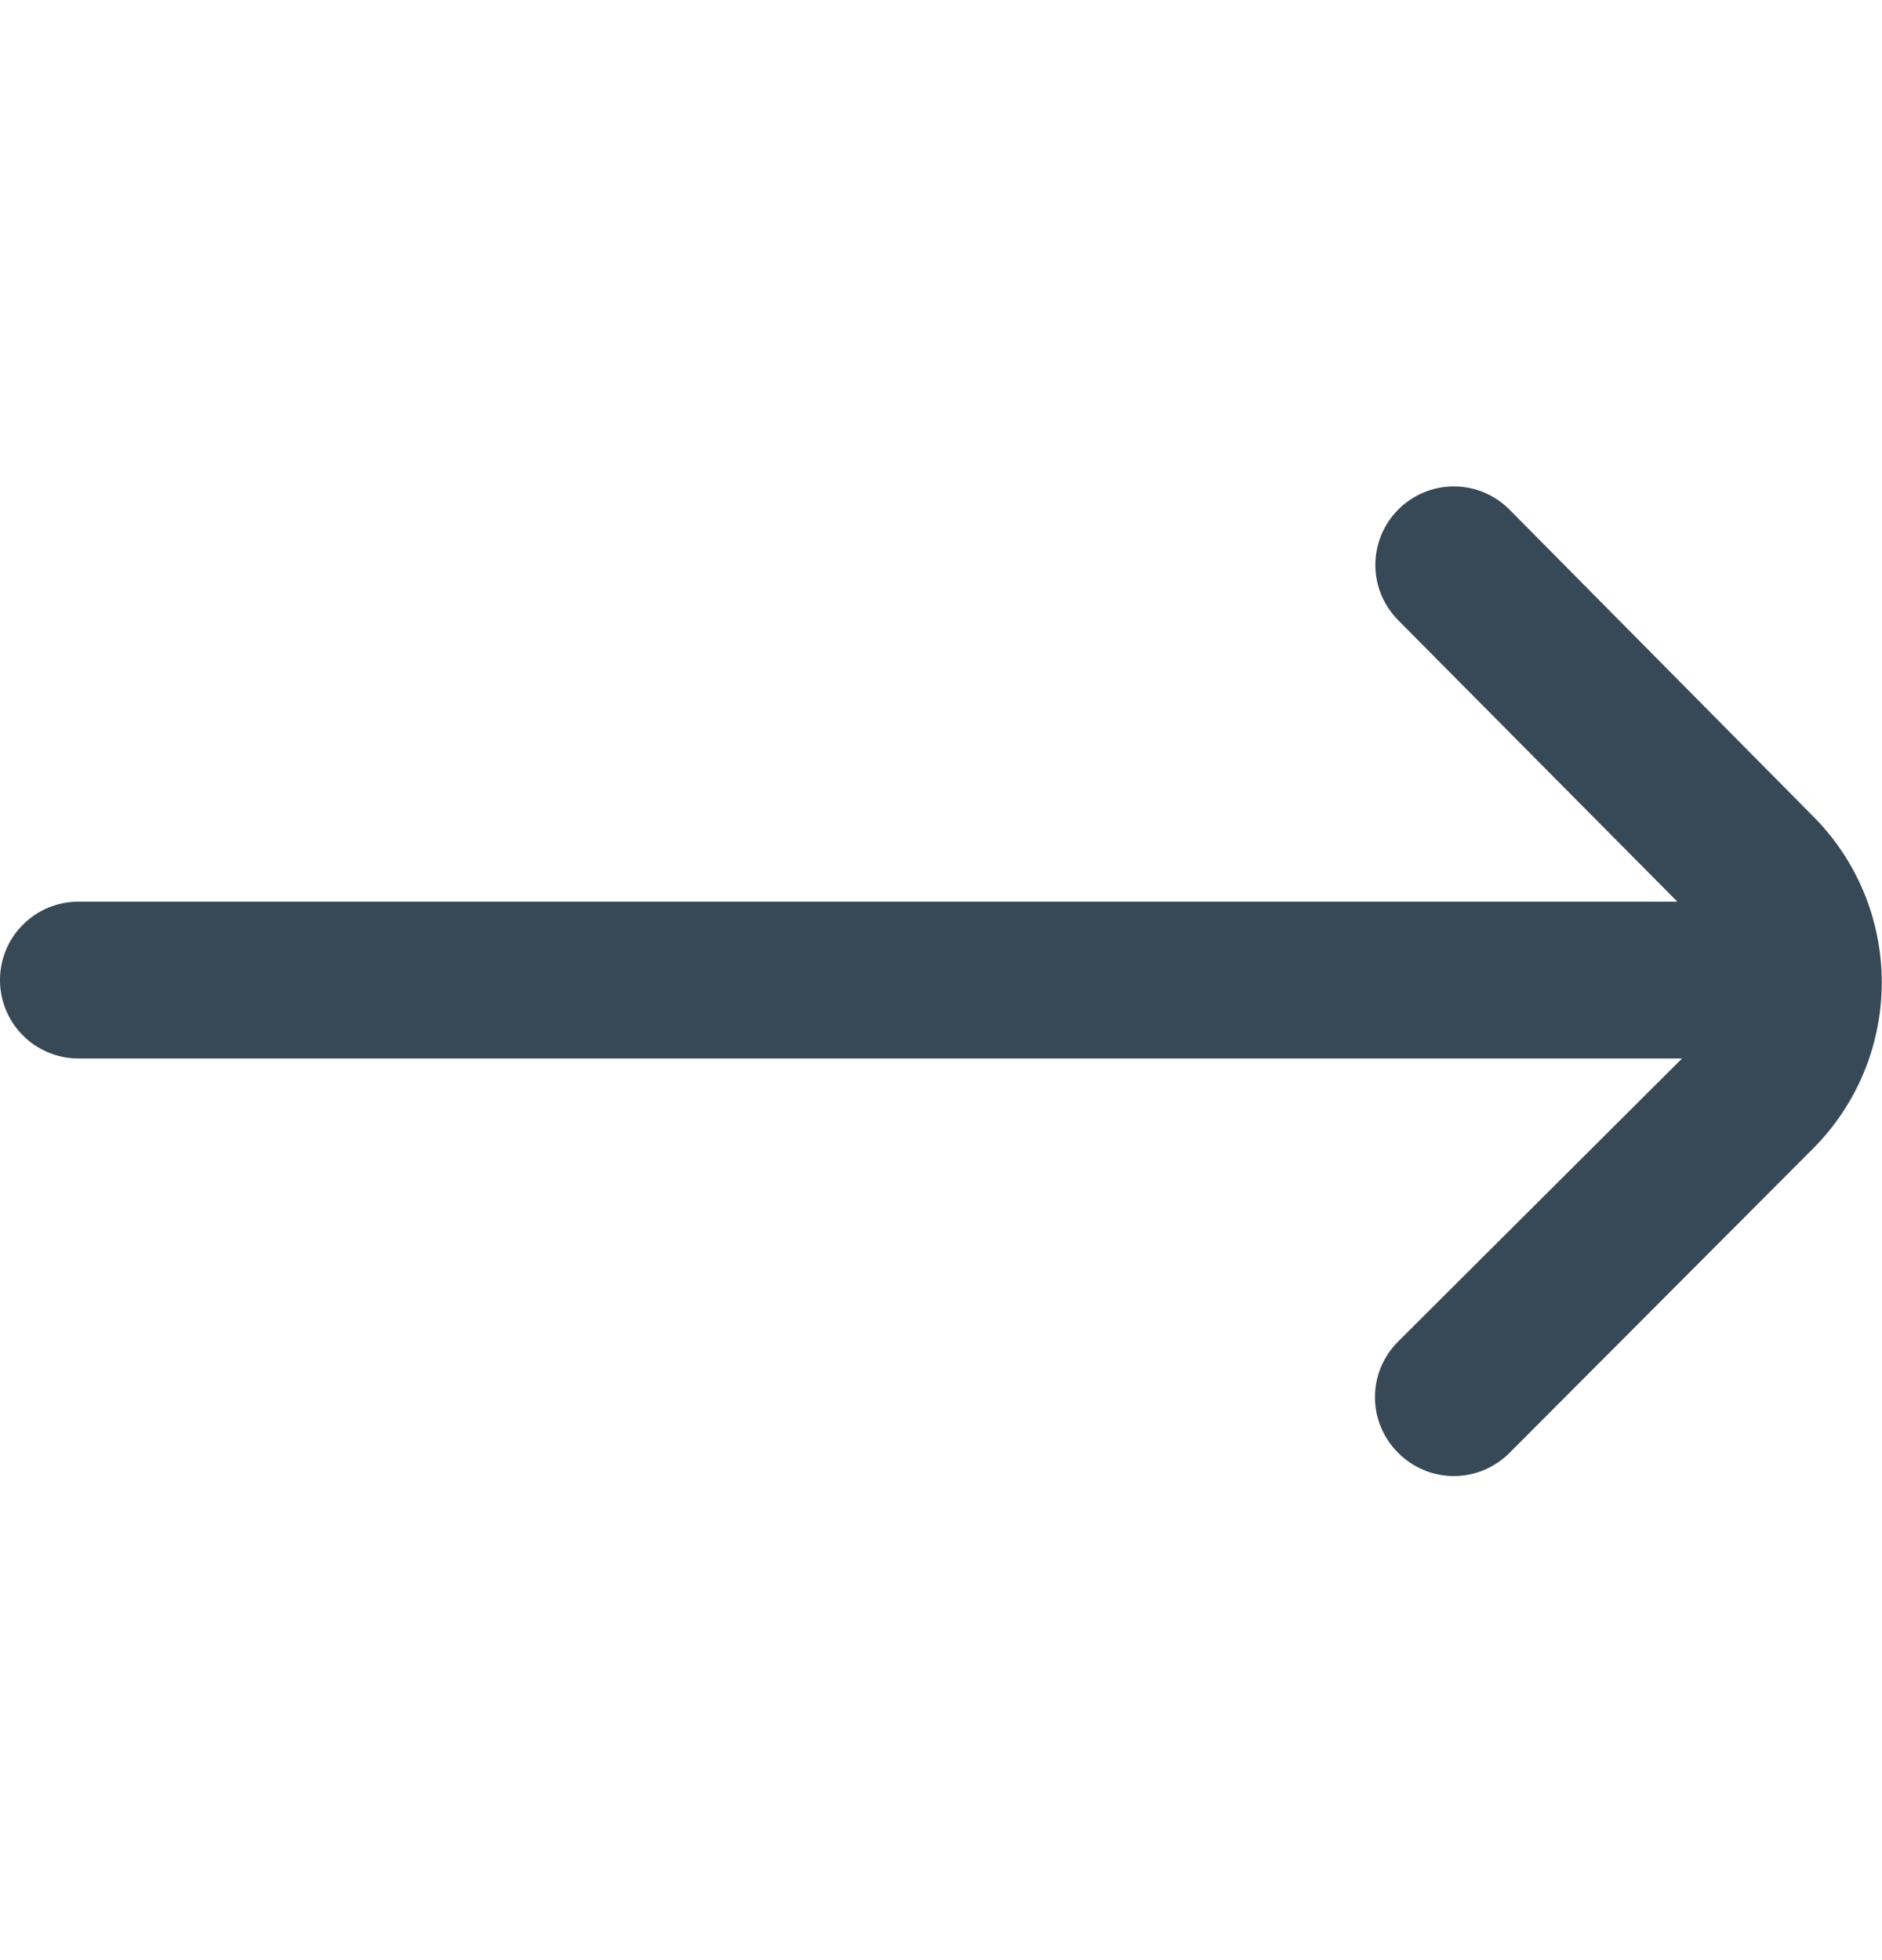 <svg width="24" height="25" viewBox="0 0 24 25" fill="none" xmlns="http://www.w3.org/2000/svg">
<g clip-path="url(#clip0_312_454)">
<path d="M23.12 10.41L19.25 6.5C19.157 6.406 19.046 6.332 18.925 6.281C18.803 6.23 18.672 6.204 18.54 6.204C18.408 6.204 18.277 6.23 18.155 6.281C18.034 6.332 17.923 6.406 17.83 6.5C17.644 6.687 17.539 6.941 17.539 7.205C17.539 7.469 17.644 7.723 17.83 7.91L21.39 11.5H1C0.735 11.5 0.48 11.605 0.293 11.793C0.105 11.98 0 12.235 0 12.5H0C0 12.765 0.105 13.02 0.293 13.207C0.48 13.395 0.735 13.5 1 13.5H21.45L17.83 17.11C17.736 17.203 17.662 17.314 17.611 17.435C17.56 17.557 17.534 17.688 17.534 17.82C17.534 17.952 17.56 18.083 17.611 18.204C17.662 18.326 17.736 18.437 17.83 18.53C17.923 18.624 18.034 18.698 18.155 18.749C18.277 18.8 18.408 18.826 18.54 18.826C18.672 18.826 18.803 18.8 18.925 18.749C19.046 18.698 19.157 18.624 19.25 18.53L23.12 14.65C23.682 14.087 23.997 13.325 23.997 12.53C23.997 11.735 23.682 10.972 23.12 10.41Z" fill="#374957"/>
</g>
<defs>
<clipPath id="clip0_312_454">
<rect width="24" height="24" fill="white" transform="translate(0 0.5)"/>
</clipPath>
</defs>
</svg>
